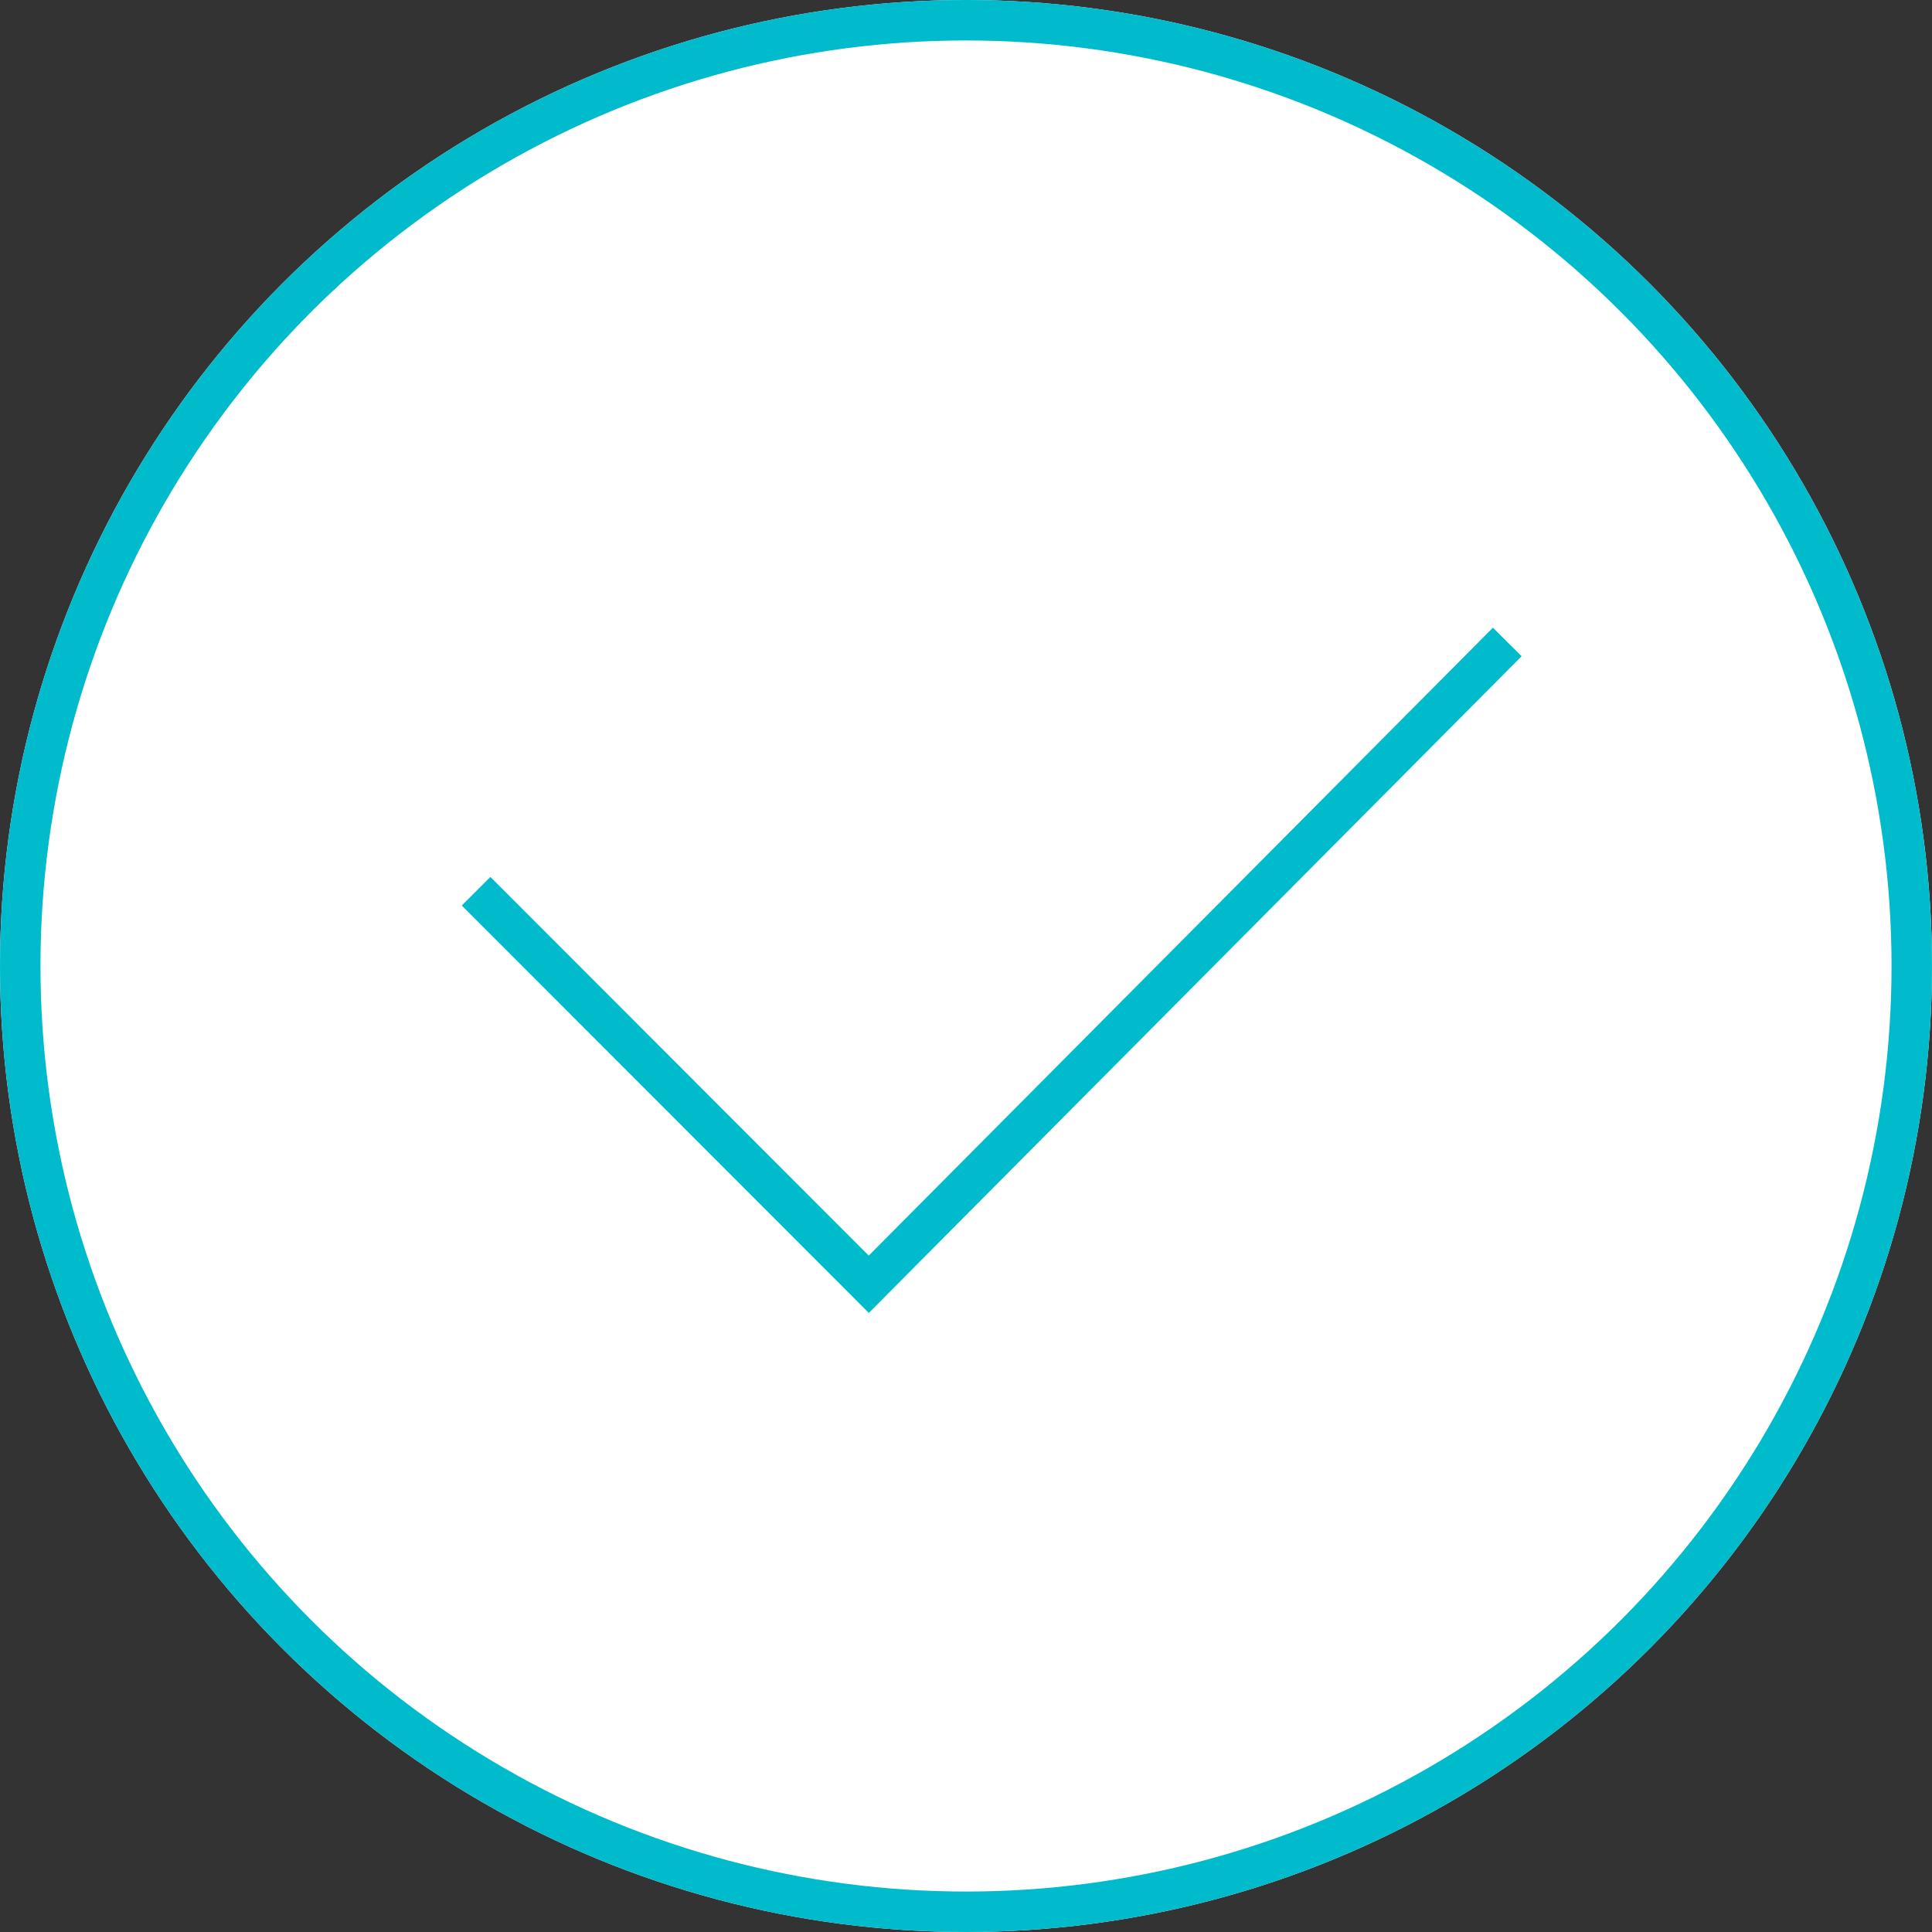<svg xmlns="http://www.w3.org/2000/svg" width="191" height="191" viewBox="0 0 191 191"><rect x="0" y="0" width="191" height="191" fill="#333333" stroke="none"/><defs><style>.a{fill:#fff;}.a,.b{stroke:#0bc;stroke-width:4px;}.b,.d{fill:none;}.c{stroke:none;}</style></defs><g transform="translate(-571.849 -257.849)"><g class="a" transform="translate(571.849 257.849)"><circle class="c" cx="95.5" cy="95.5" r="95.5"/><circle class="d" cx="95.5" cy="95.5" r="93.5"/></g><path class="b" d="M-10899.5-3639.707l38.822,38.857,63.121-63.5" transform="translate(11518.415 3985.663)"/></g></svg>
